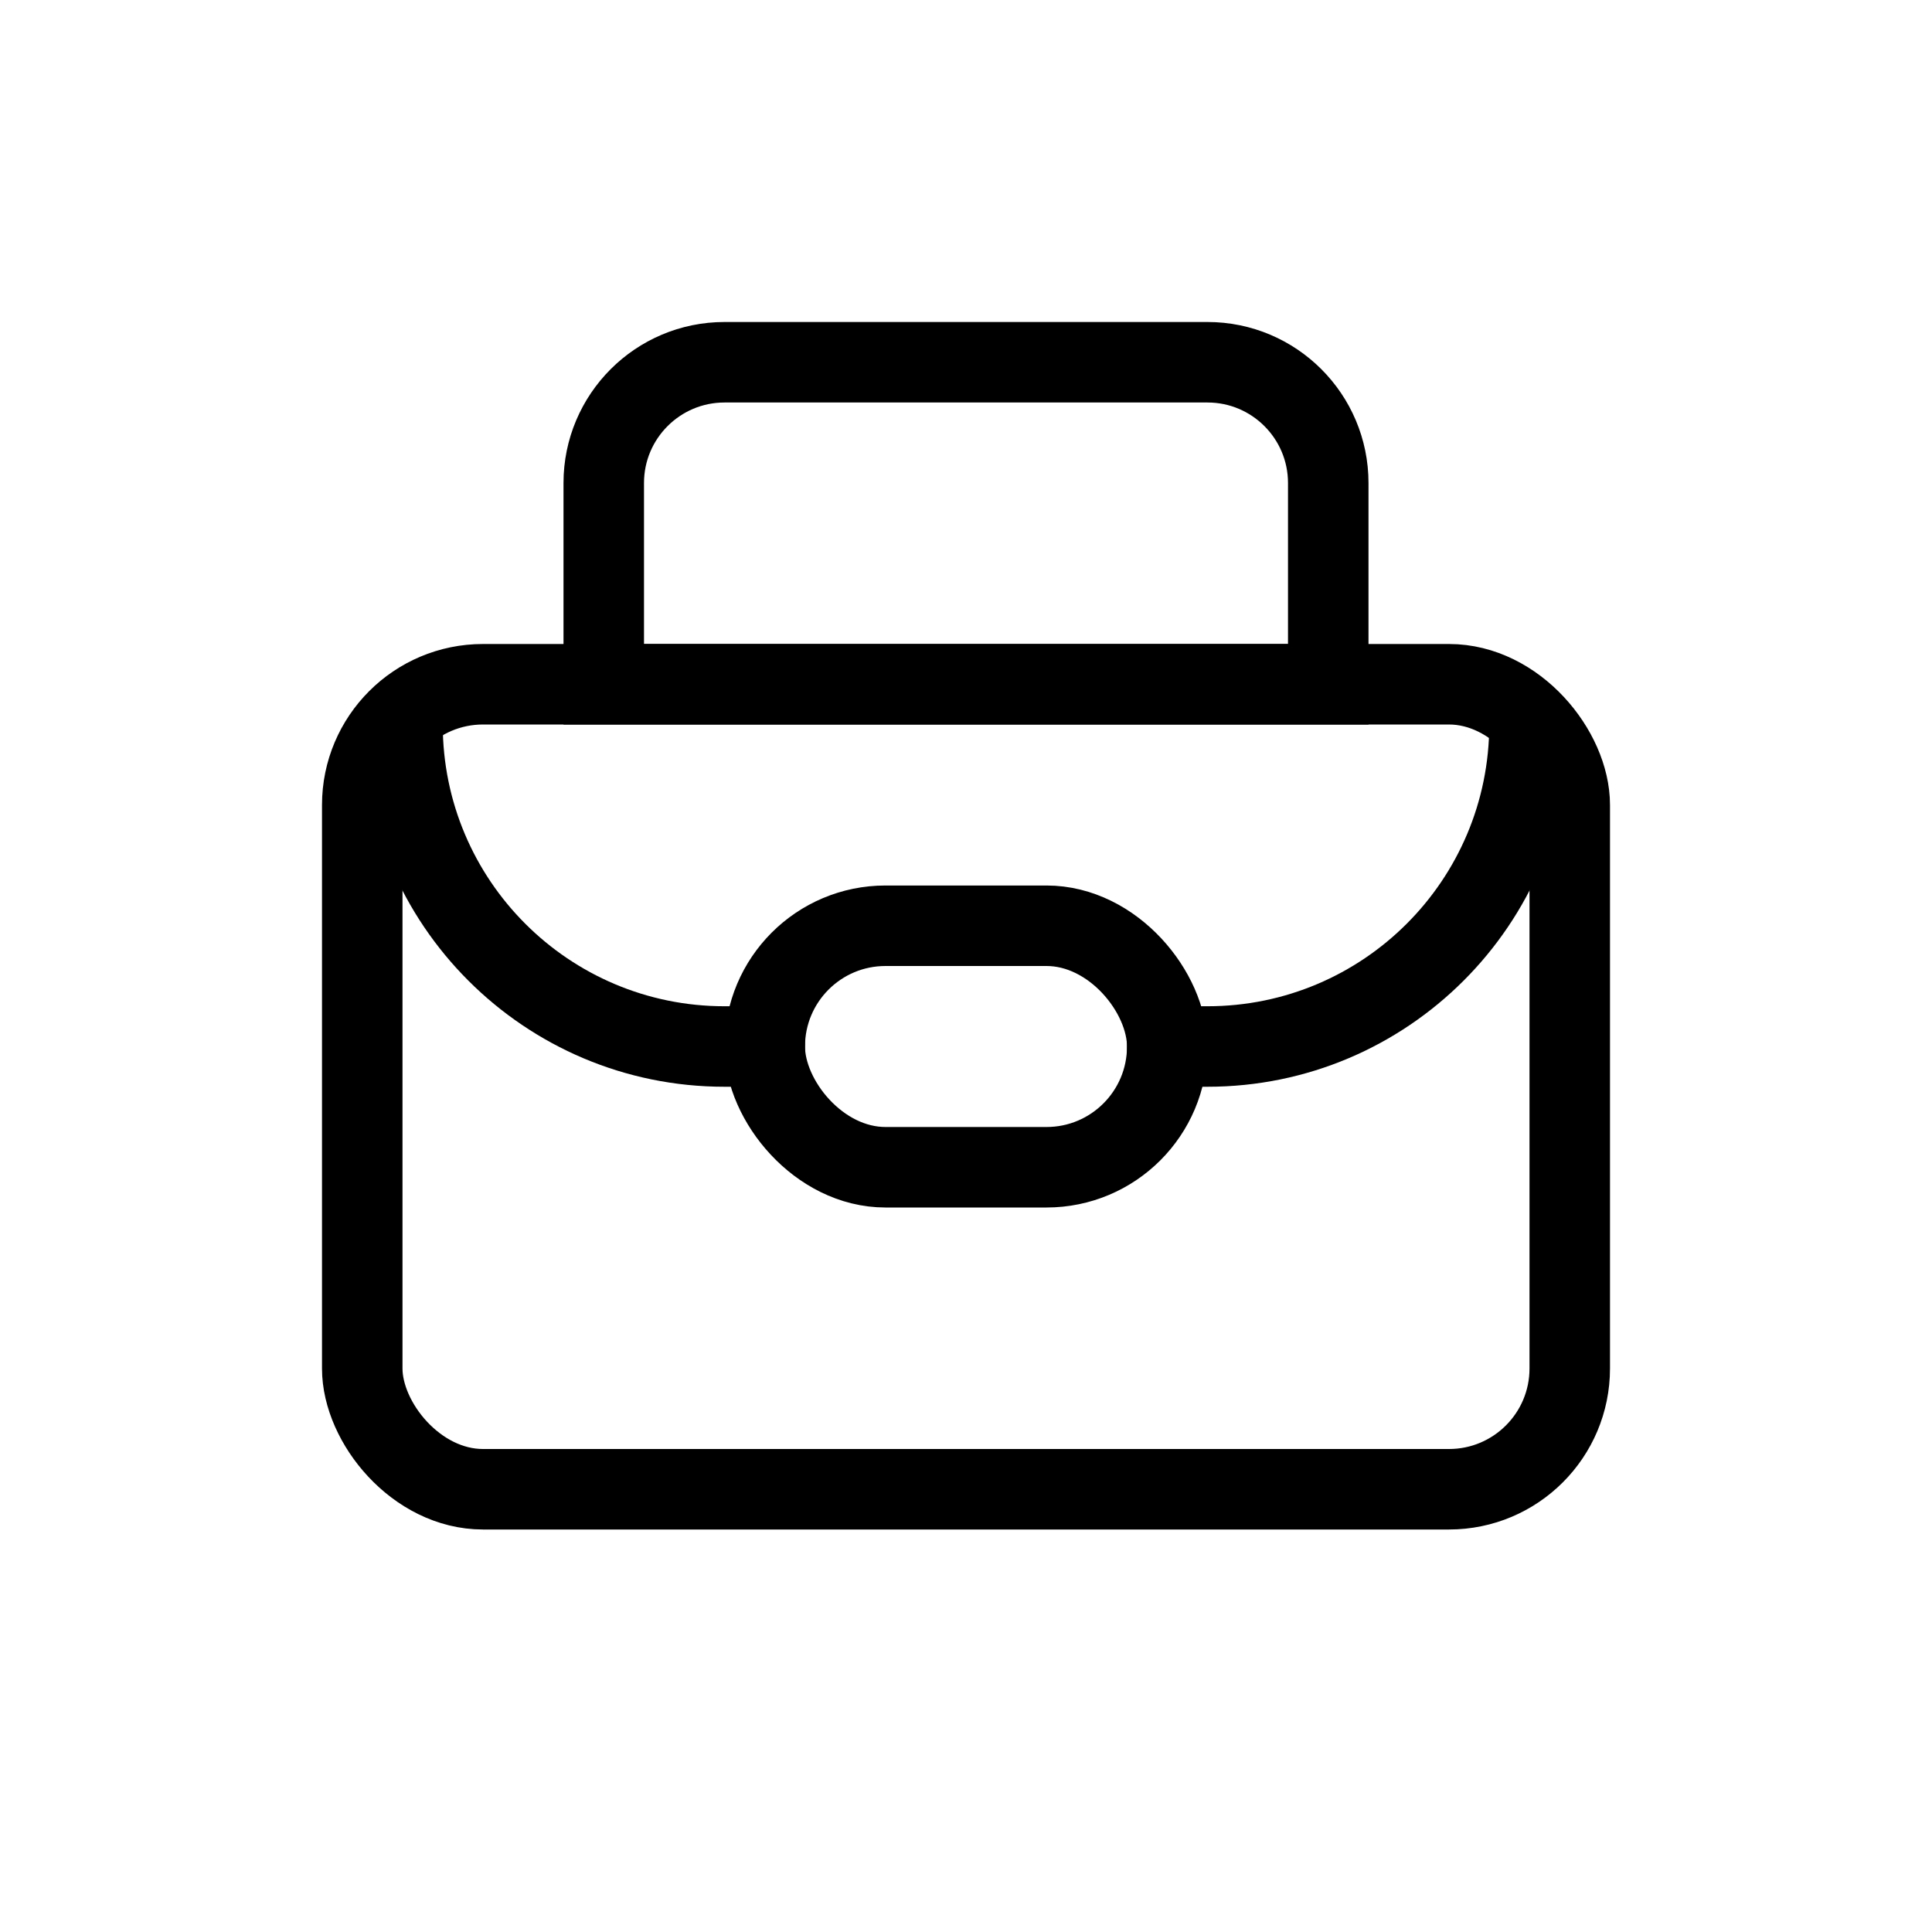 <svg width="24" height="24" viewBox="0 0 24 24" fill="none" xmlns="http://www.w3.org/2000/svg">
<g clip-path="url(#clip0_2247_56489)">
<rect x="4.5" y="8.5" width="15" height="10" rx="1.5" stroke="black"/>
<path d="M7.5 6C7.5 5.172 8.172 4.5 9 4.5H15C15.828 4.5 16.5 5.172 16.5 6V8.5H7.5V6Z" stroke="black"/>
<path fill-rule="evenodd" clip-rule="evenodd" d="M9 12.5C7.067 12.5 5.5 10.933 5.5 9H4.5C4.5 11.485 6.515 13.5 9 13.5H10V12.5H9ZM14 12.5V13.5H15C17.485 13.5 19.5 11.485 19.5 9H18.5C18.5 10.933 16.933 12.5 15 12.5H14Z" fill="black"/>
<rect x="9.5" y="11.5" width="5" height="3" rx="1.5" stroke="black"/>
</g>
<defs>
<clipPath id="clip0_2247_56489">
<rect width="24" height="23.809" fill="white"/>
</clipPath>
</defs>
</svg>

